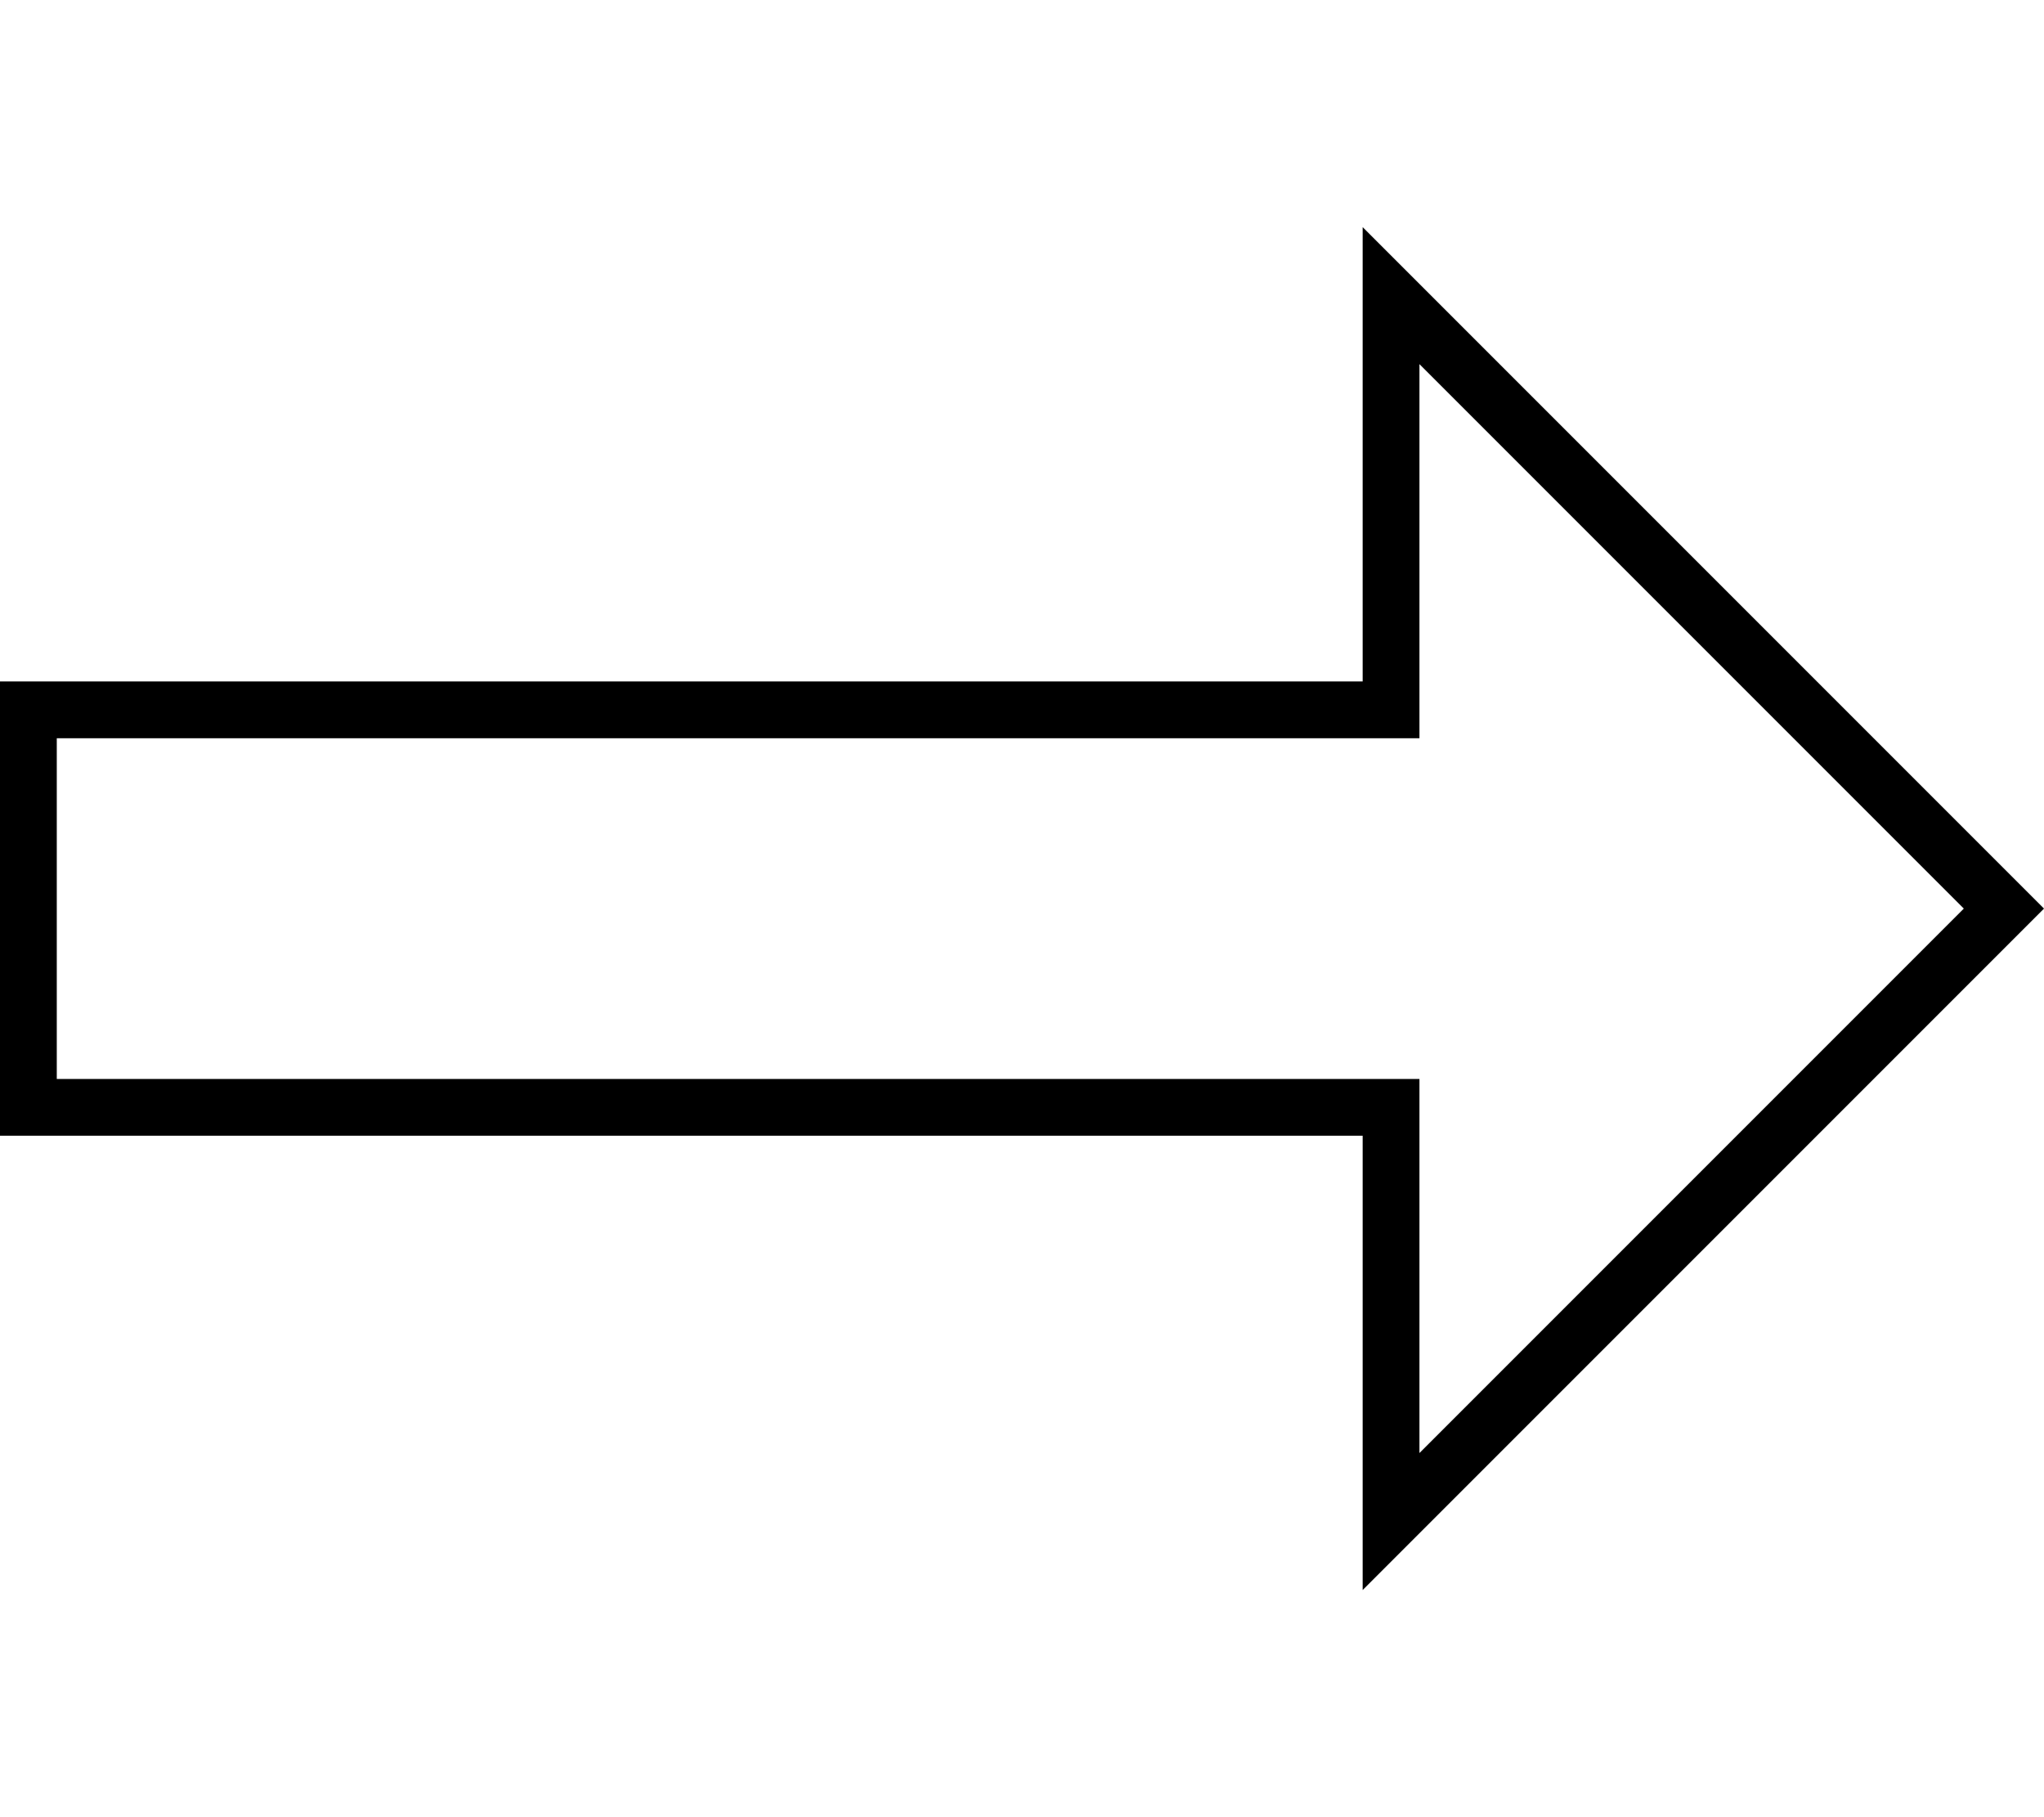 <svg xmlns="http://www.w3.org/2000/svg" viewBox="0 0 576 512"><!--! Font Awesome Pro 7.0.0 by @fontawesome - https://fontawesome.com License - https://fontawesome.com/license (Commercial License) Copyright 2025 Fonticons, Inc. --><path fill="currentColor" d="M384 176l0 16-384 0 0 128 384 0 0 128 192-192-11.3-11.3-164.7-164.7-16-16 0 112zm16-73.4l153.4 153.4-153.4 153.4 0-105.4-384 0 0-96 384 0 0-105.4z"/></svg>